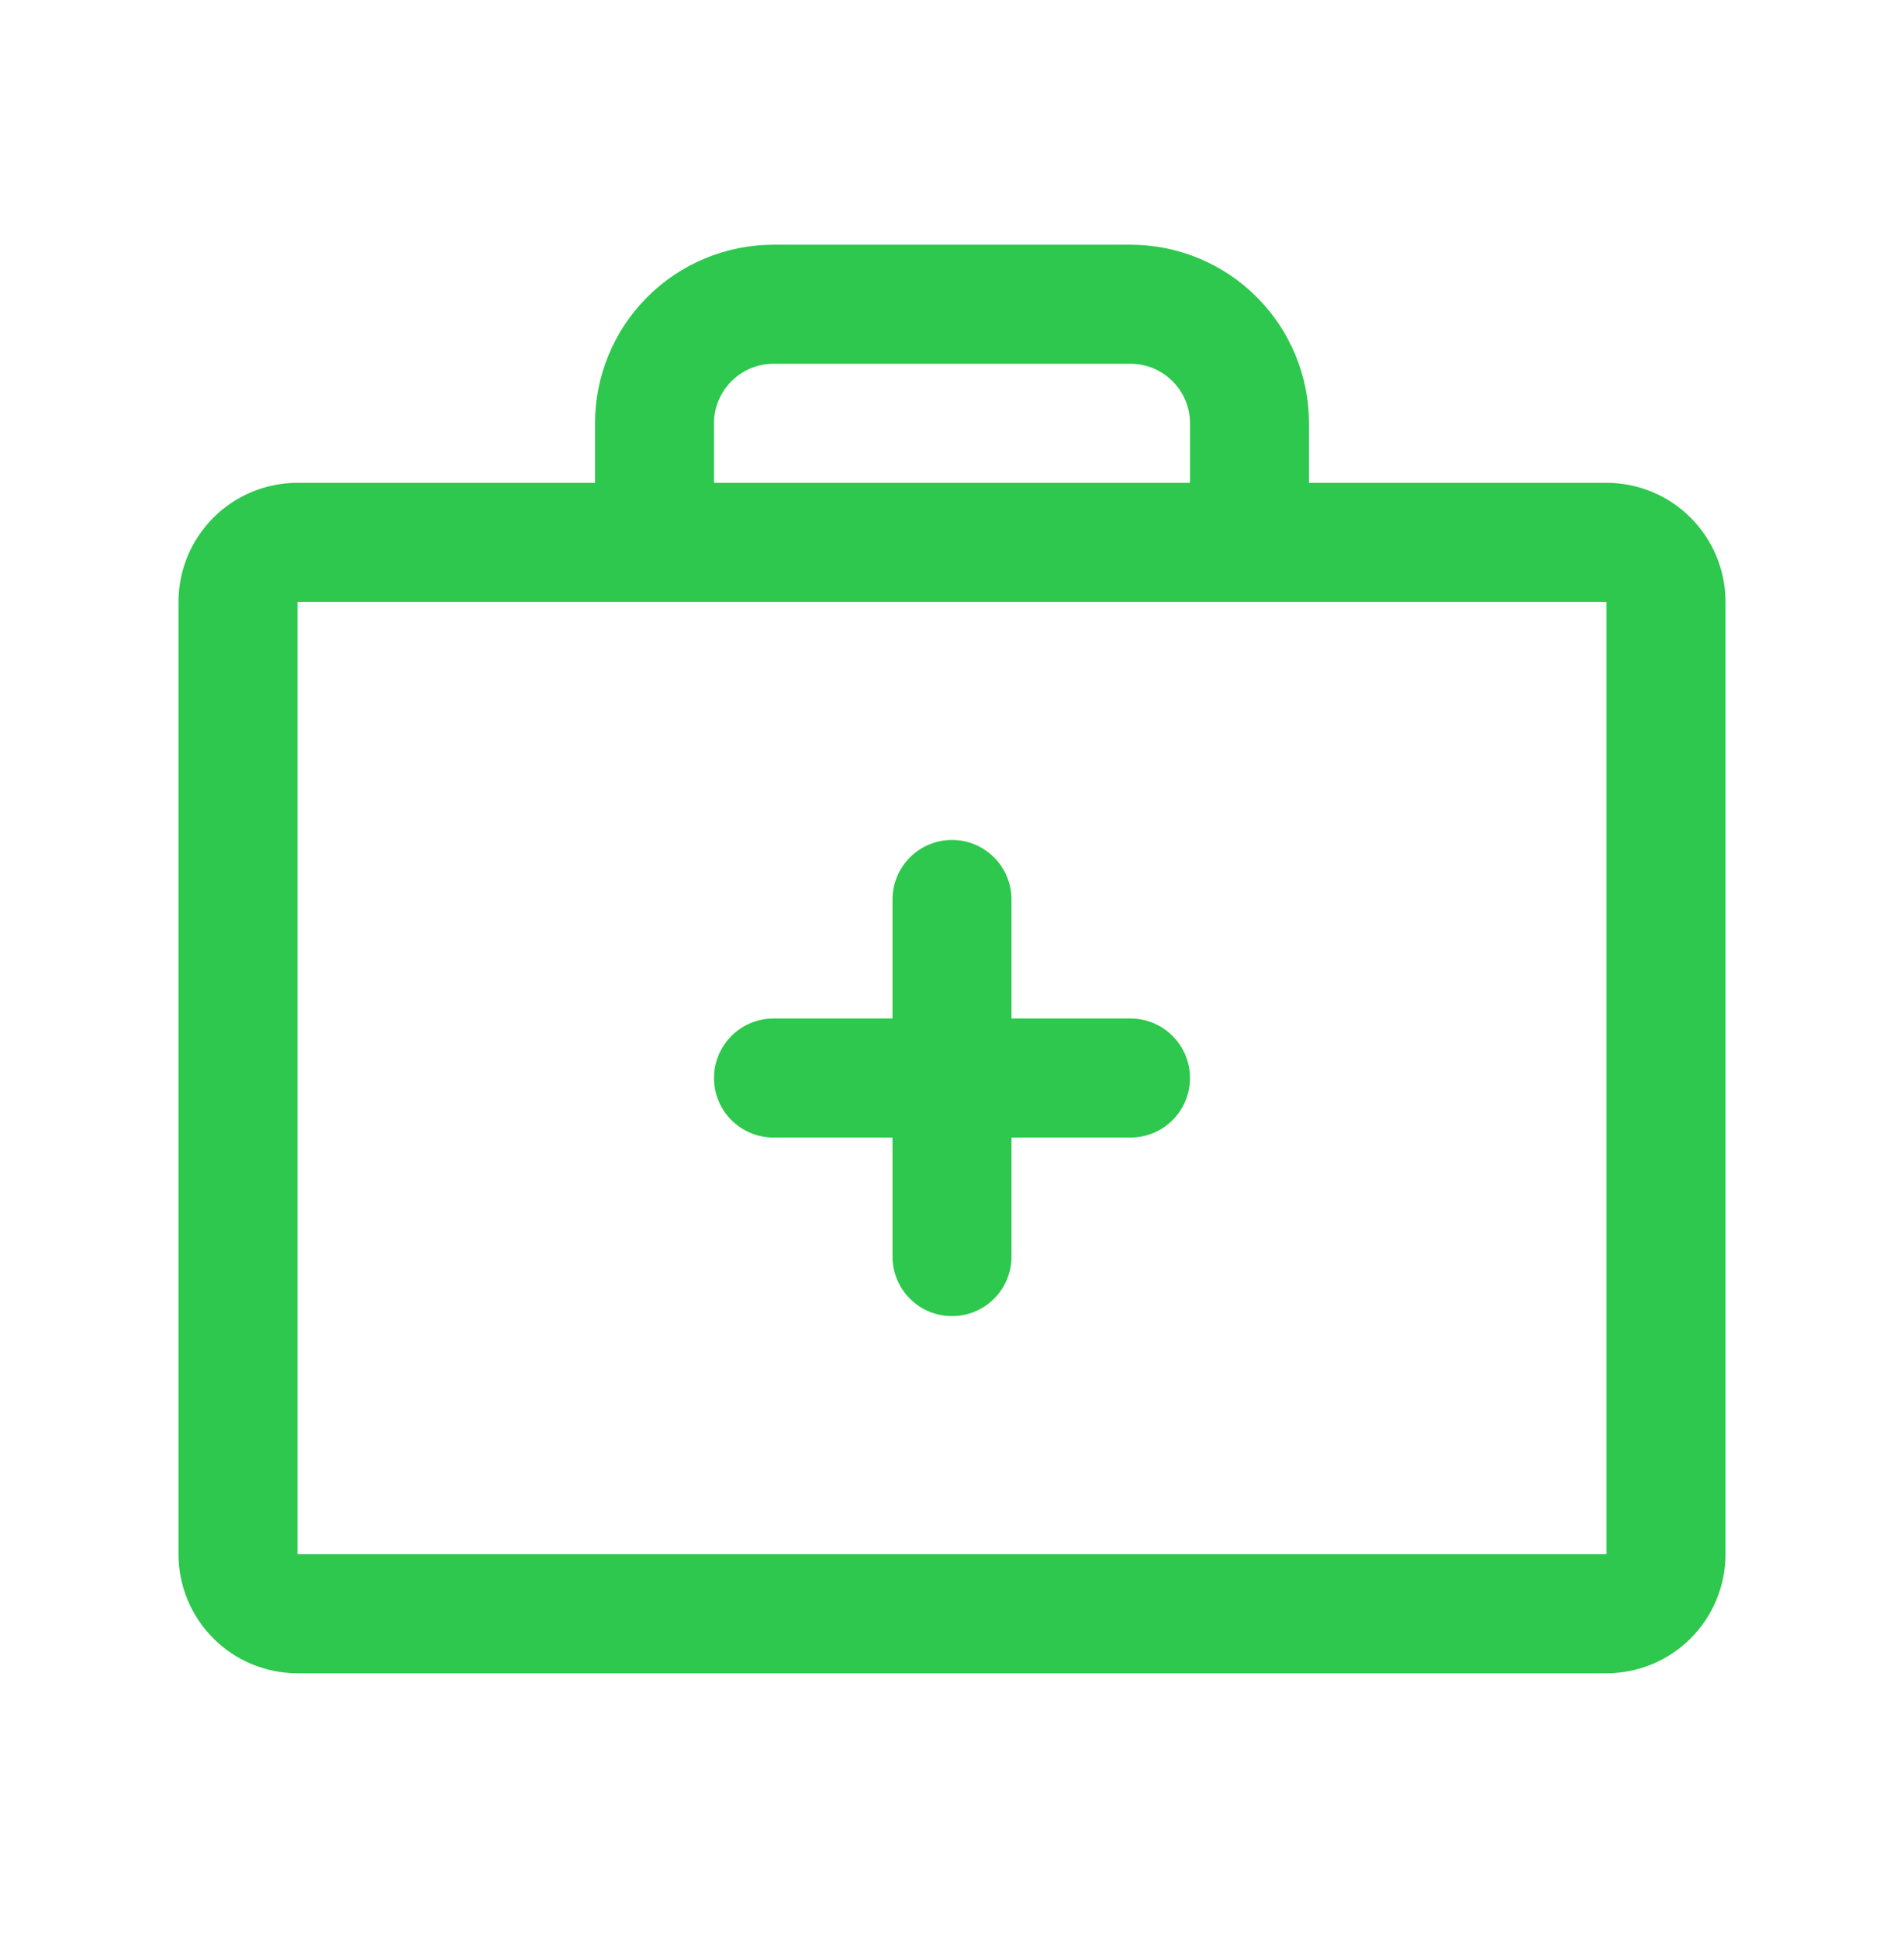 <svg width="56" height="57" viewBox="0 0 56 57" fill="none" xmlns="http://www.w3.org/2000/svg">
<path d="M47.25 14.195H38.5V12.445C38.5 11.053 37.947 9.718 36.962 8.733C35.978 7.748 34.642 7.195 33.25 7.195H22.75C21.358 7.195 20.022 7.748 19.038 8.733C18.053 9.718 17.5 11.053 17.5 12.445V14.195H8.75C7.822 14.195 6.931 14.564 6.275 15.22C5.619 15.877 5.25 16.767 5.25 17.695V45.695C5.25 46.624 5.619 47.514 6.275 48.17C6.931 48.827 7.822 49.195 8.75 49.195H47.25C48.178 49.195 49.069 48.827 49.725 48.17C50.381 47.514 50.75 46.624 50.75 45.695V17.695C50.75 16.767 50.381 15.877 49.725 15.22C49.069 14.564 48.178 14.195 47.25 14.195ZM21 12.445C21 11.981 21.184 11.536 21.513 11.208C21.841 10.88 22.286 10.695 22.75 10.695H33.25C33.714 10.695 34.159 10.88 34.487 11.208C34.816 11.536 35 11.981 35 12.445V14.195H21V12.445ZM47.25 45.695H8.75V17.695H47.25V45.695ZM35 31.695C35 32.159 34.816 32.605 34.487 32.933C34.159 33.261 33.714 33.445 33.25 33.445H29.75V36.945C29.75 37.409 29.566 37.855 29.237 38.183C28.909 38.511 28.464 38.695 28 38.695C27.536 38.695 27.091 38.511 26.763 38.183C26.434 37.855 26.25 37.409 26.25 36.945V33.445H22.75C22.286 33.445 21.841 33.261 21.513 32.933C21.184 32.605 21 32.159 21 31.695C21 31.231 21.184 30.786 21.513 30.458C21.841 30.13 22.286 29.945 22.75 29.945H26.25V26.445C26.25 25.981 26.434 25.536 26.763 25.208C27.091 24.88 27.536 24.695 28 24.695C28.464 24.695 28.909 24.88 29.237 25.208C29.566 25.536 29.75 25.981 29.75 26.445V29.945H33.25C33.714 29.945 34.159 30.13 34.487 30.458C34.816 30.786 35 31.231 35 31.695Z" fill="#2DC84D"/>
</svg>
